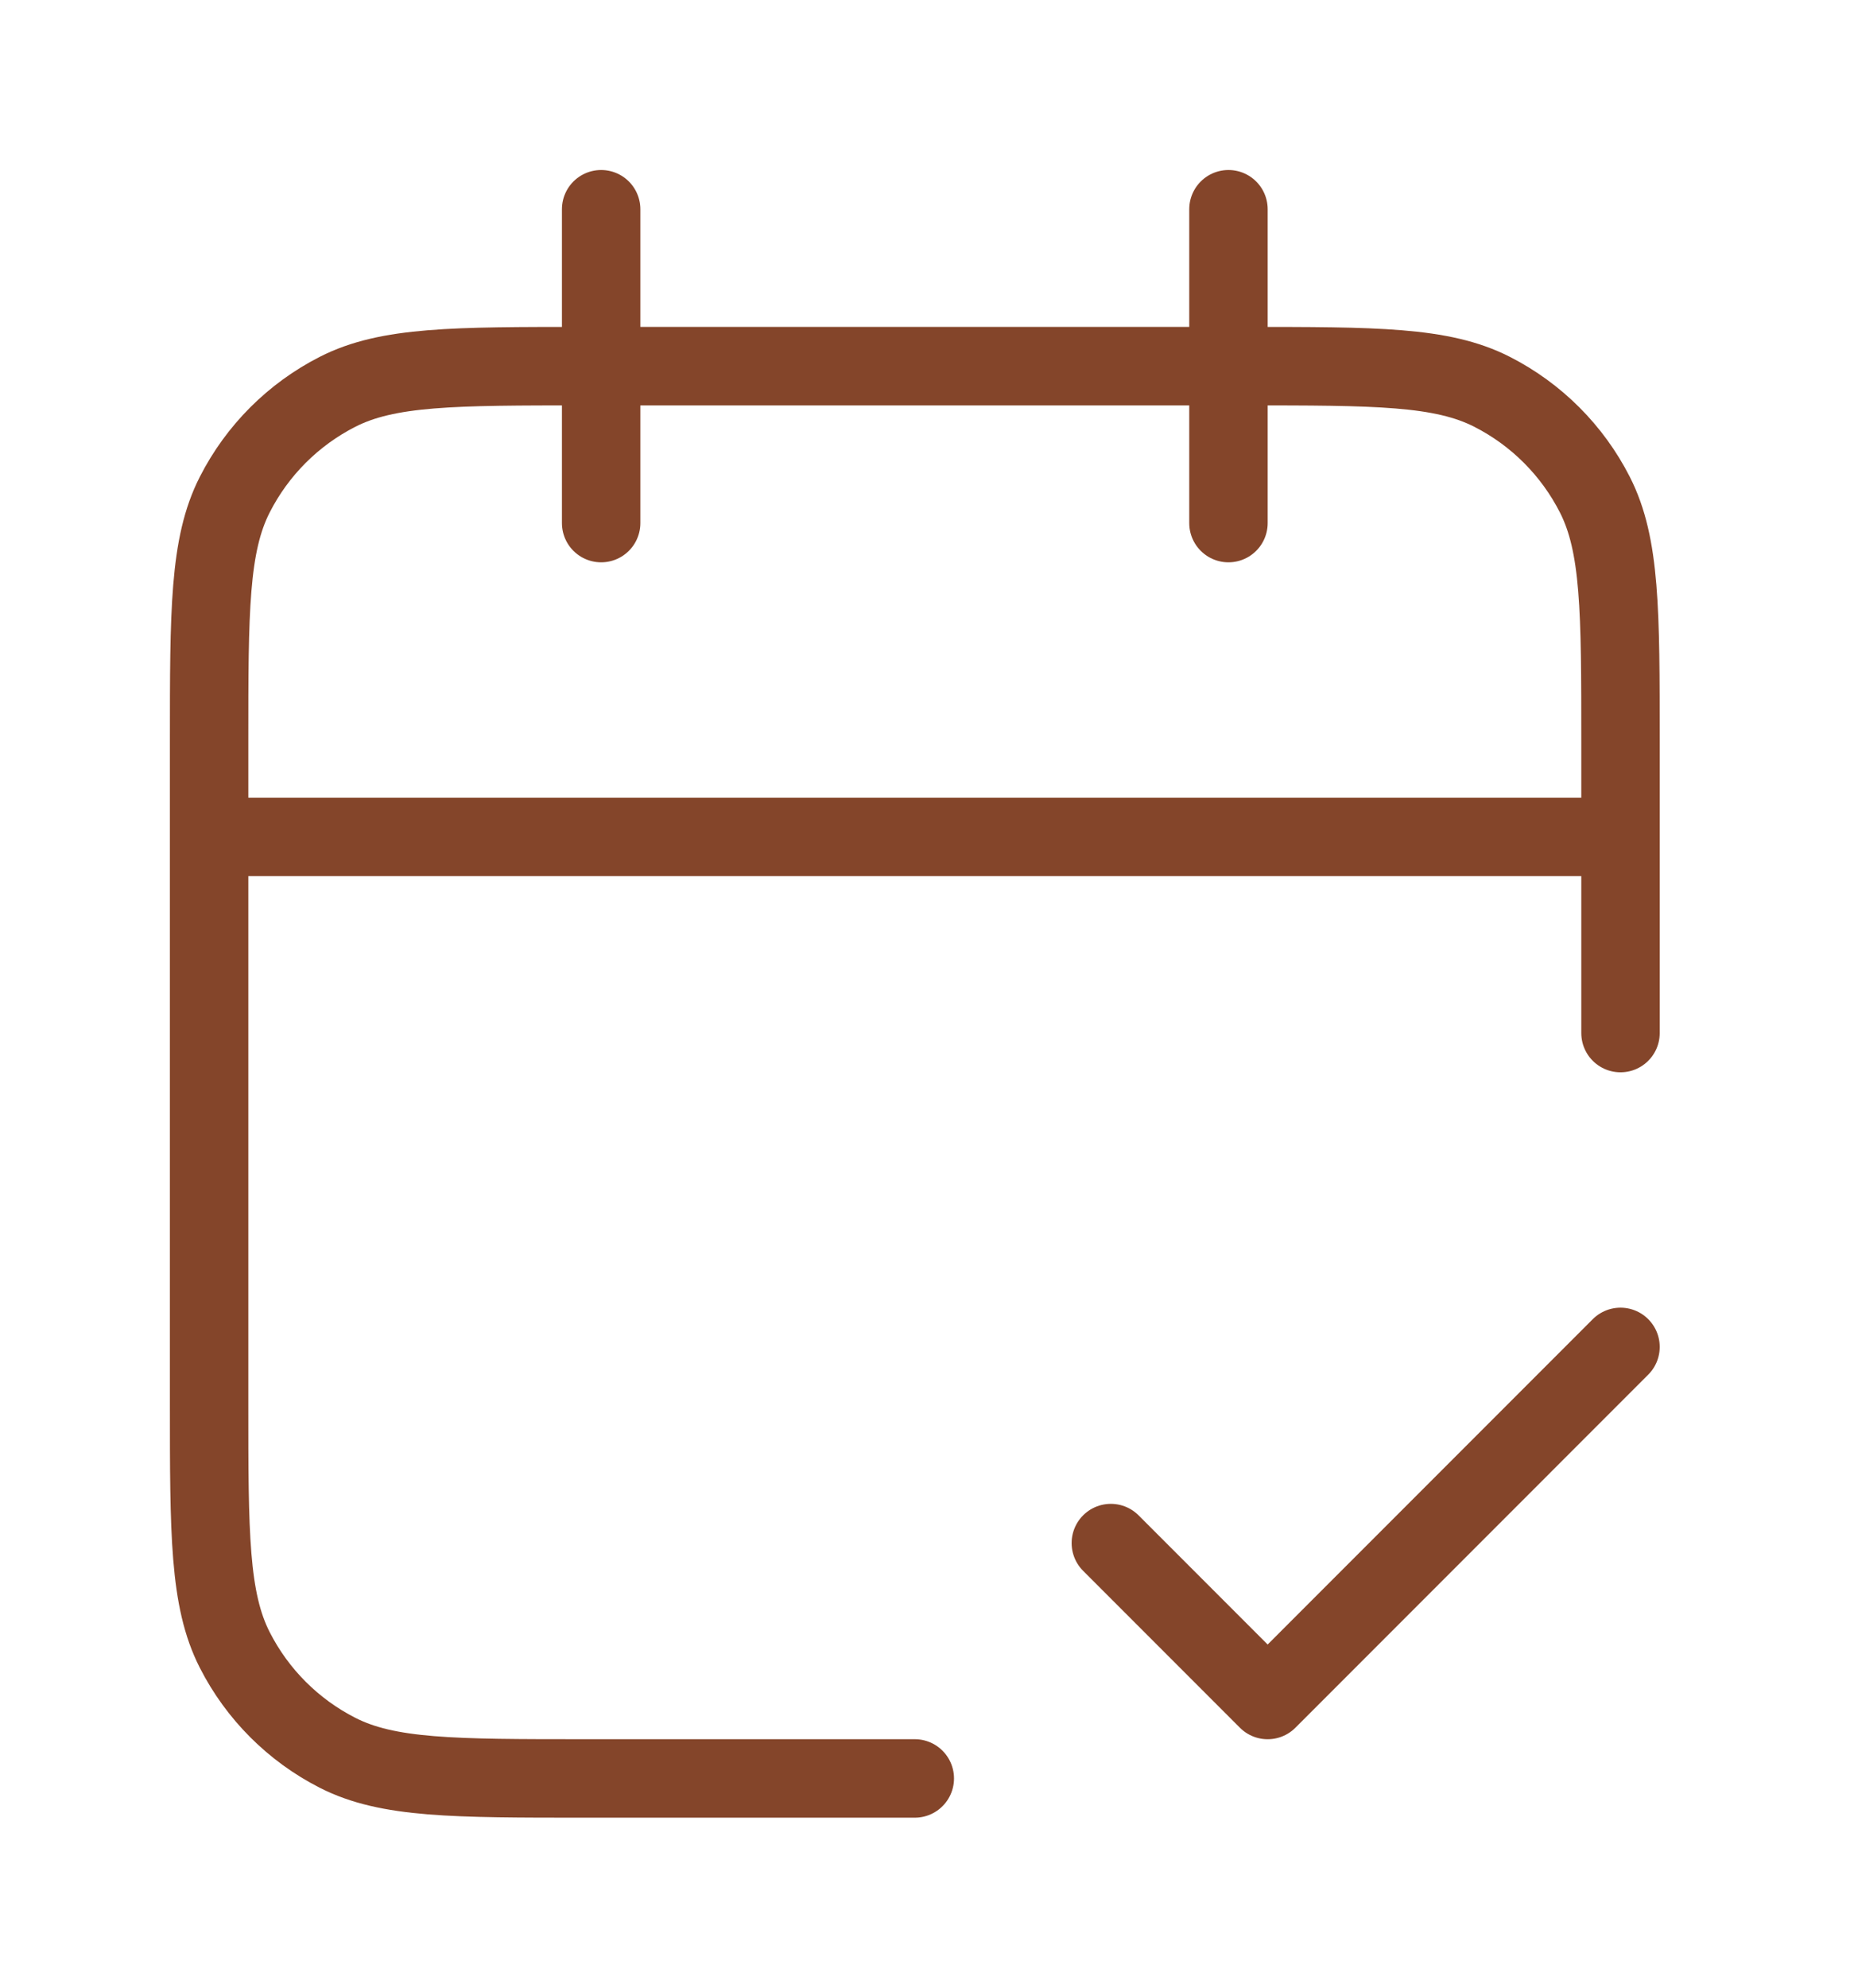 <svg width="70" height="75" viewBox="0 0 70 75" fill="none" xmlns="http://www.w3.org/2000/svg">
<path d="M61.184 31.579H7.895M61.184 38.98V28.026C61.184 23.052 61.184 20.565 60.216 18.665C59.365 16.994 58.006 15.635 56.335 14.784C54.435 13.816 51.948 13.816 46.974 13.816H22.105C17.131 13.816 14.644 13.816 12.744 14.784C11.073 15.635 9.714 16.994 8.863 18.665C7.895 20.565 7.895 23.052 7.895 28.026V52.895C7.895 57.869 7.895 60.356 8.863 62.256C9.714 63.927 11.073 65.286 12.744 66.137C14.644 67.105 17.131 67.105 22.105 67.105H34.539M46.382 7.895V19.737M22.697 7.895V19.737M41.941 58.224L47.862 64.145L61.184 50.822" stroke="#84452A" stroke-width="2.961" stroke-linecap="round" stroke-linejoin="round"/>
</svg>

